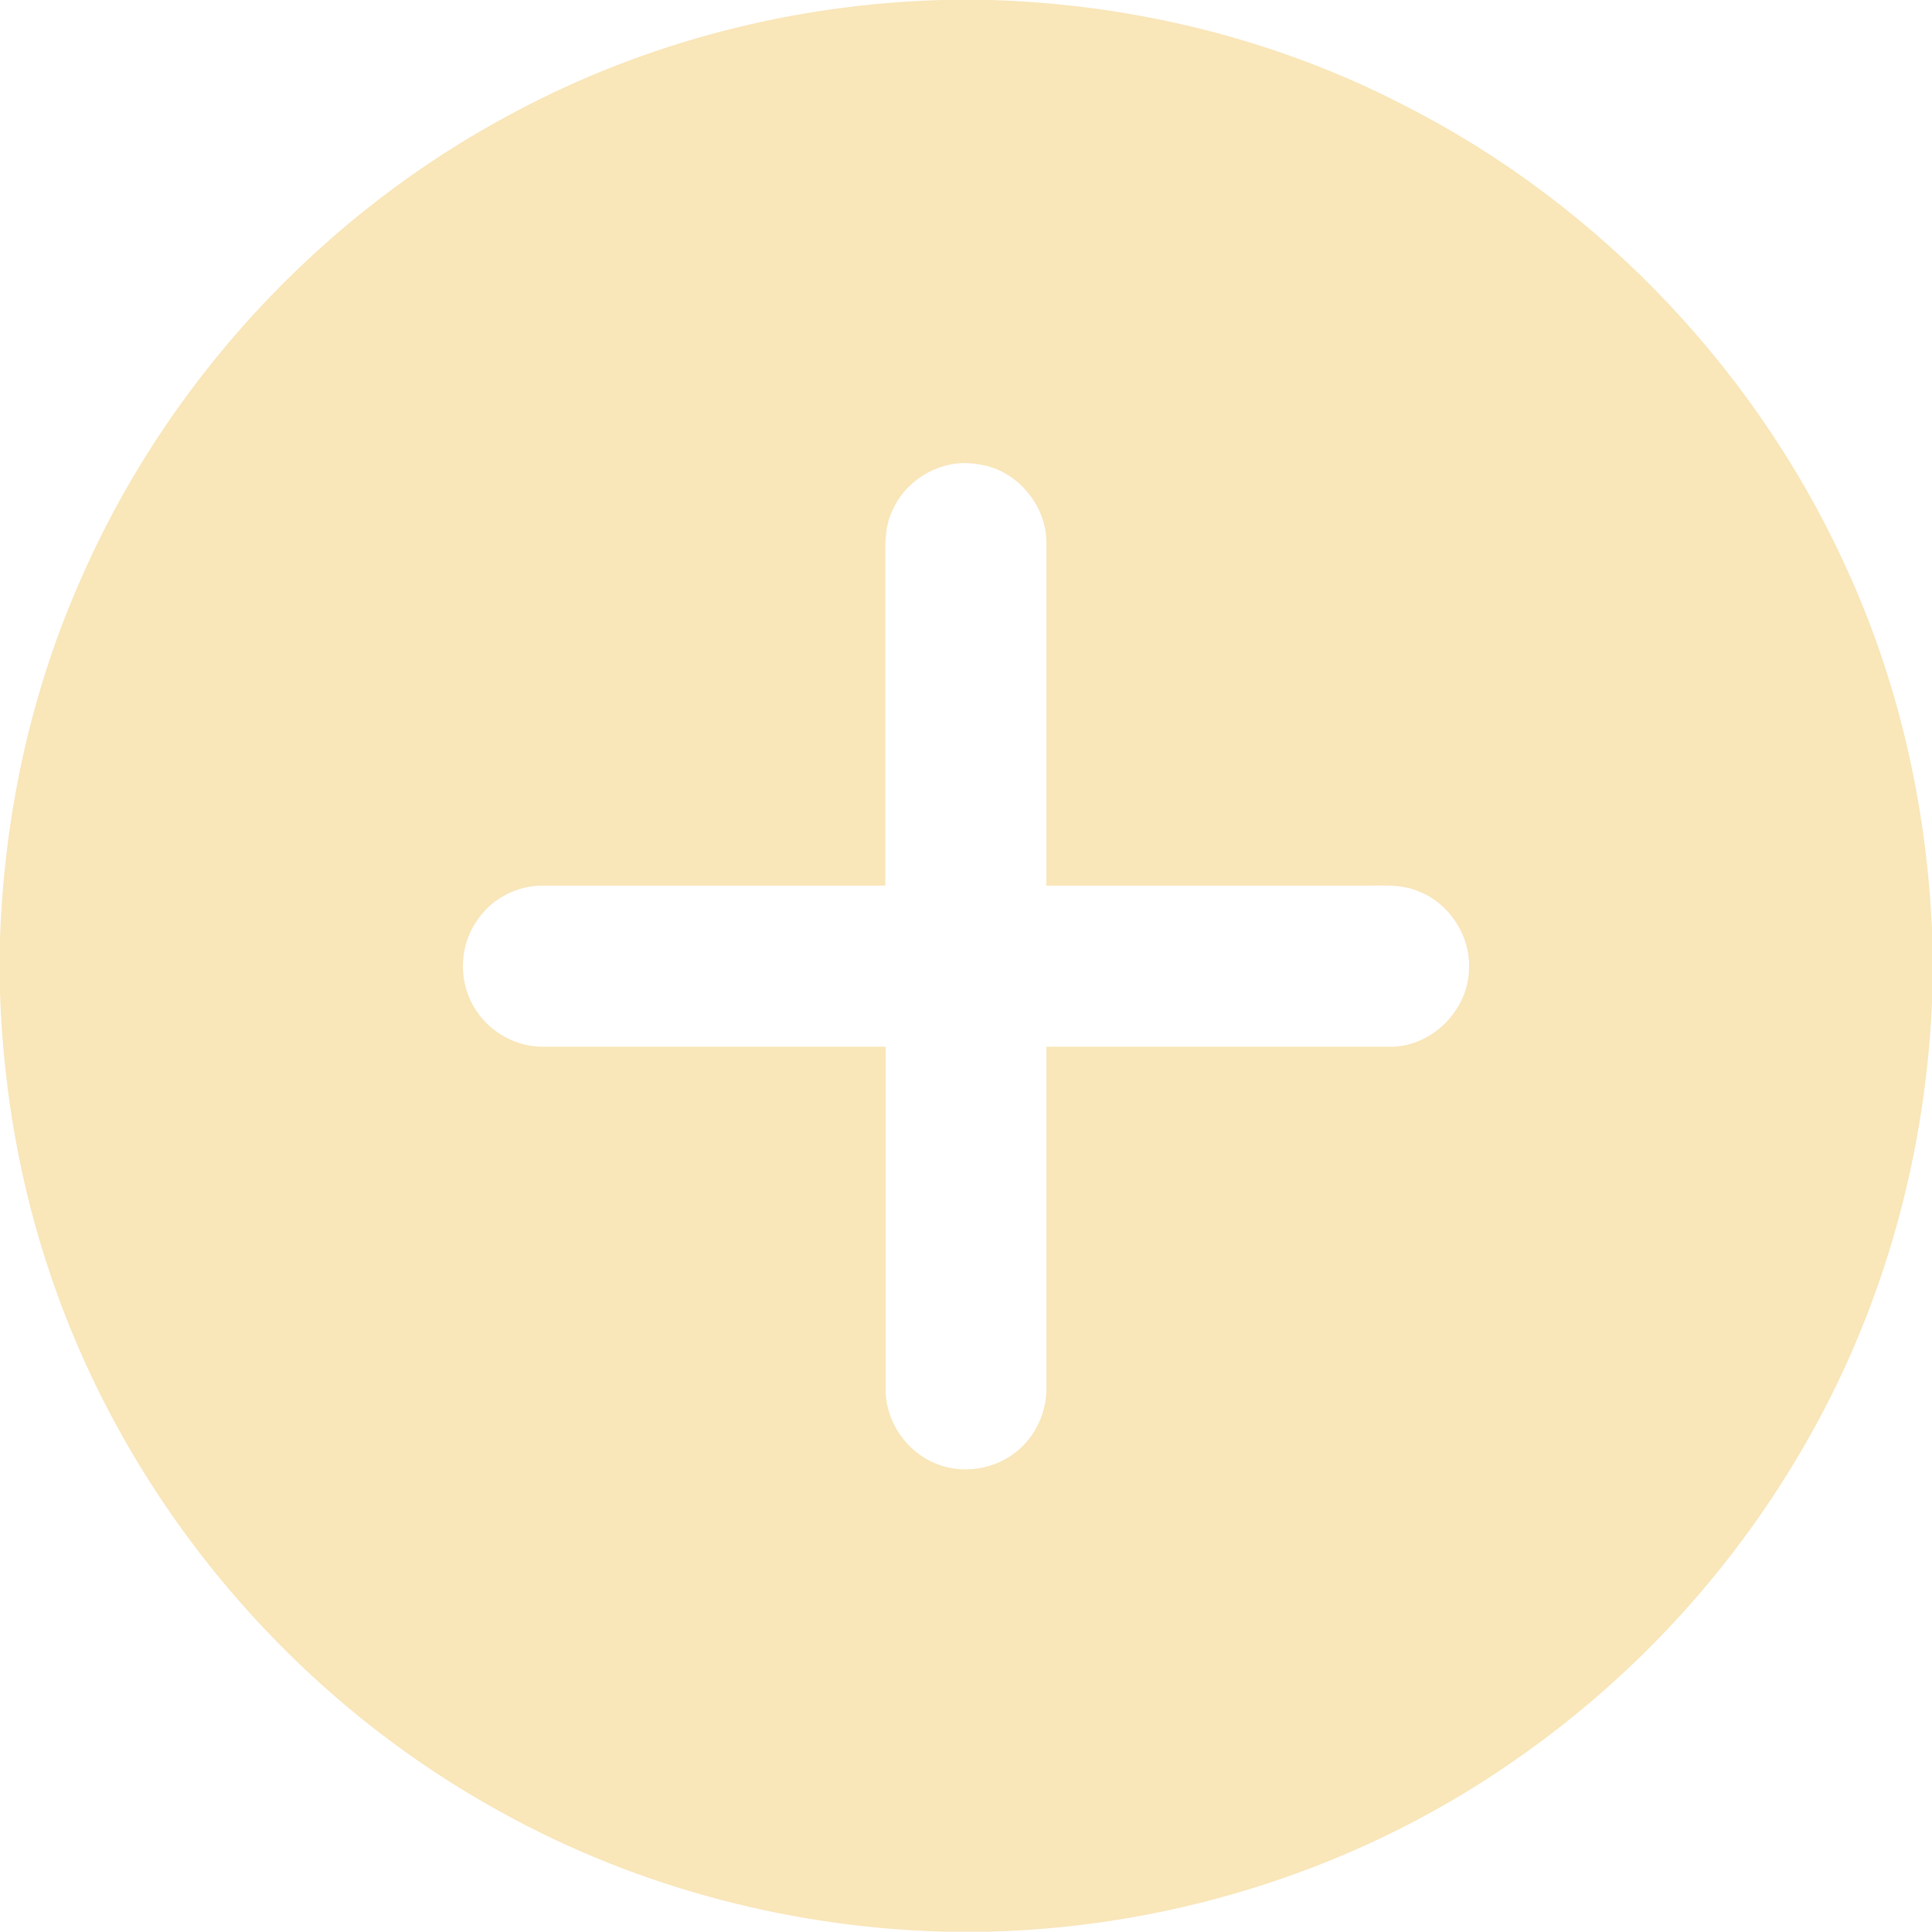 <?xml version="1.0" encoding="UTF-8"?> <!-- Generator: Adobe Illustrator 22.0.0, SVG Export Plug-In . SVG Version: 6.00 Build 0) --> <svg xmlns="http://www.w3.org/2000/svg" xmlns:xlink="http://www.w3.org/1999/xlink" id="Слой_1" x="0px" y="0px" viewBox="0 0 512 512" style="enable-background:new 0 0 512 512;" xml:space="preserve"> <style type="text/css"> .st0{fill:#F9E6B9;} </style> <g id="_x23_000000ff"> <path class="st0" d="M249.6,0h12.8c38,1.1,75.9,10.4,109.7,27.9c52.4,26.6,94.9,71.8,118.5,125.5c13.3,30,20.3,62.6,21.5,95.3v14.4 c-1.4,41.2-12.4,82.1-32.8,118c-18.8,33.4-45.2,62.5-76.6,84.5c-40.8,28.9-90.3,45-140.3,46.3h-12.7 c-42.2-1.2-84.1-12.7-120.7-33.8C75.4,447.5,33.5,397,13.6,338.5C5.3,314.3,0.9,288.9,0,263.3v-14.5c1.1-32,7.8-63.8,20.5-93.2 c22.8-53.6,64.6-98.9,116.1-126C171.3,11.1,210.3,1.1,249.6,0 M236.5,135.3c-2.1,4.3-1.9,9.1-1.9,13.7c0,28.5,0,57.1,0,85.7 c-30.2,0-60.4,0-90.6,0c-7.1-0.1-14,3.6-17.8,9.6c-4.7,6.9-4.7,16.6,0,23.5c3.8,5.9,10.8,9.7,17.9,9.6c30.2,0,60.4,0,90.6,0 c0,30.2,0,60.5,0,90.7c-0.1,8.5,5.5,16.7,13.4,19.8c7,2.9,15.6,1.5,21.4-3.3c4.9-4,7.8-10.2,7.8-16.5c0-30.2,0-60.5,0-90.7 c30.2,0,60.5,0,90.7,0c11,0.3,21-9.3,21.3-20.4c0.5-8.8-5.1-17.6-13.4-20.8c-4.4-1.9-9.3-1.5-13.9-1.5c-28.2,0-56.4,0-84.7,0 c0-30.2,0-60.4,0-90.6c0.2-10.3-8.1-19.9-18.3-21.1C249.8,121.4,240.2,126.8,236.5,135.3z"></path> </g> </svg> 